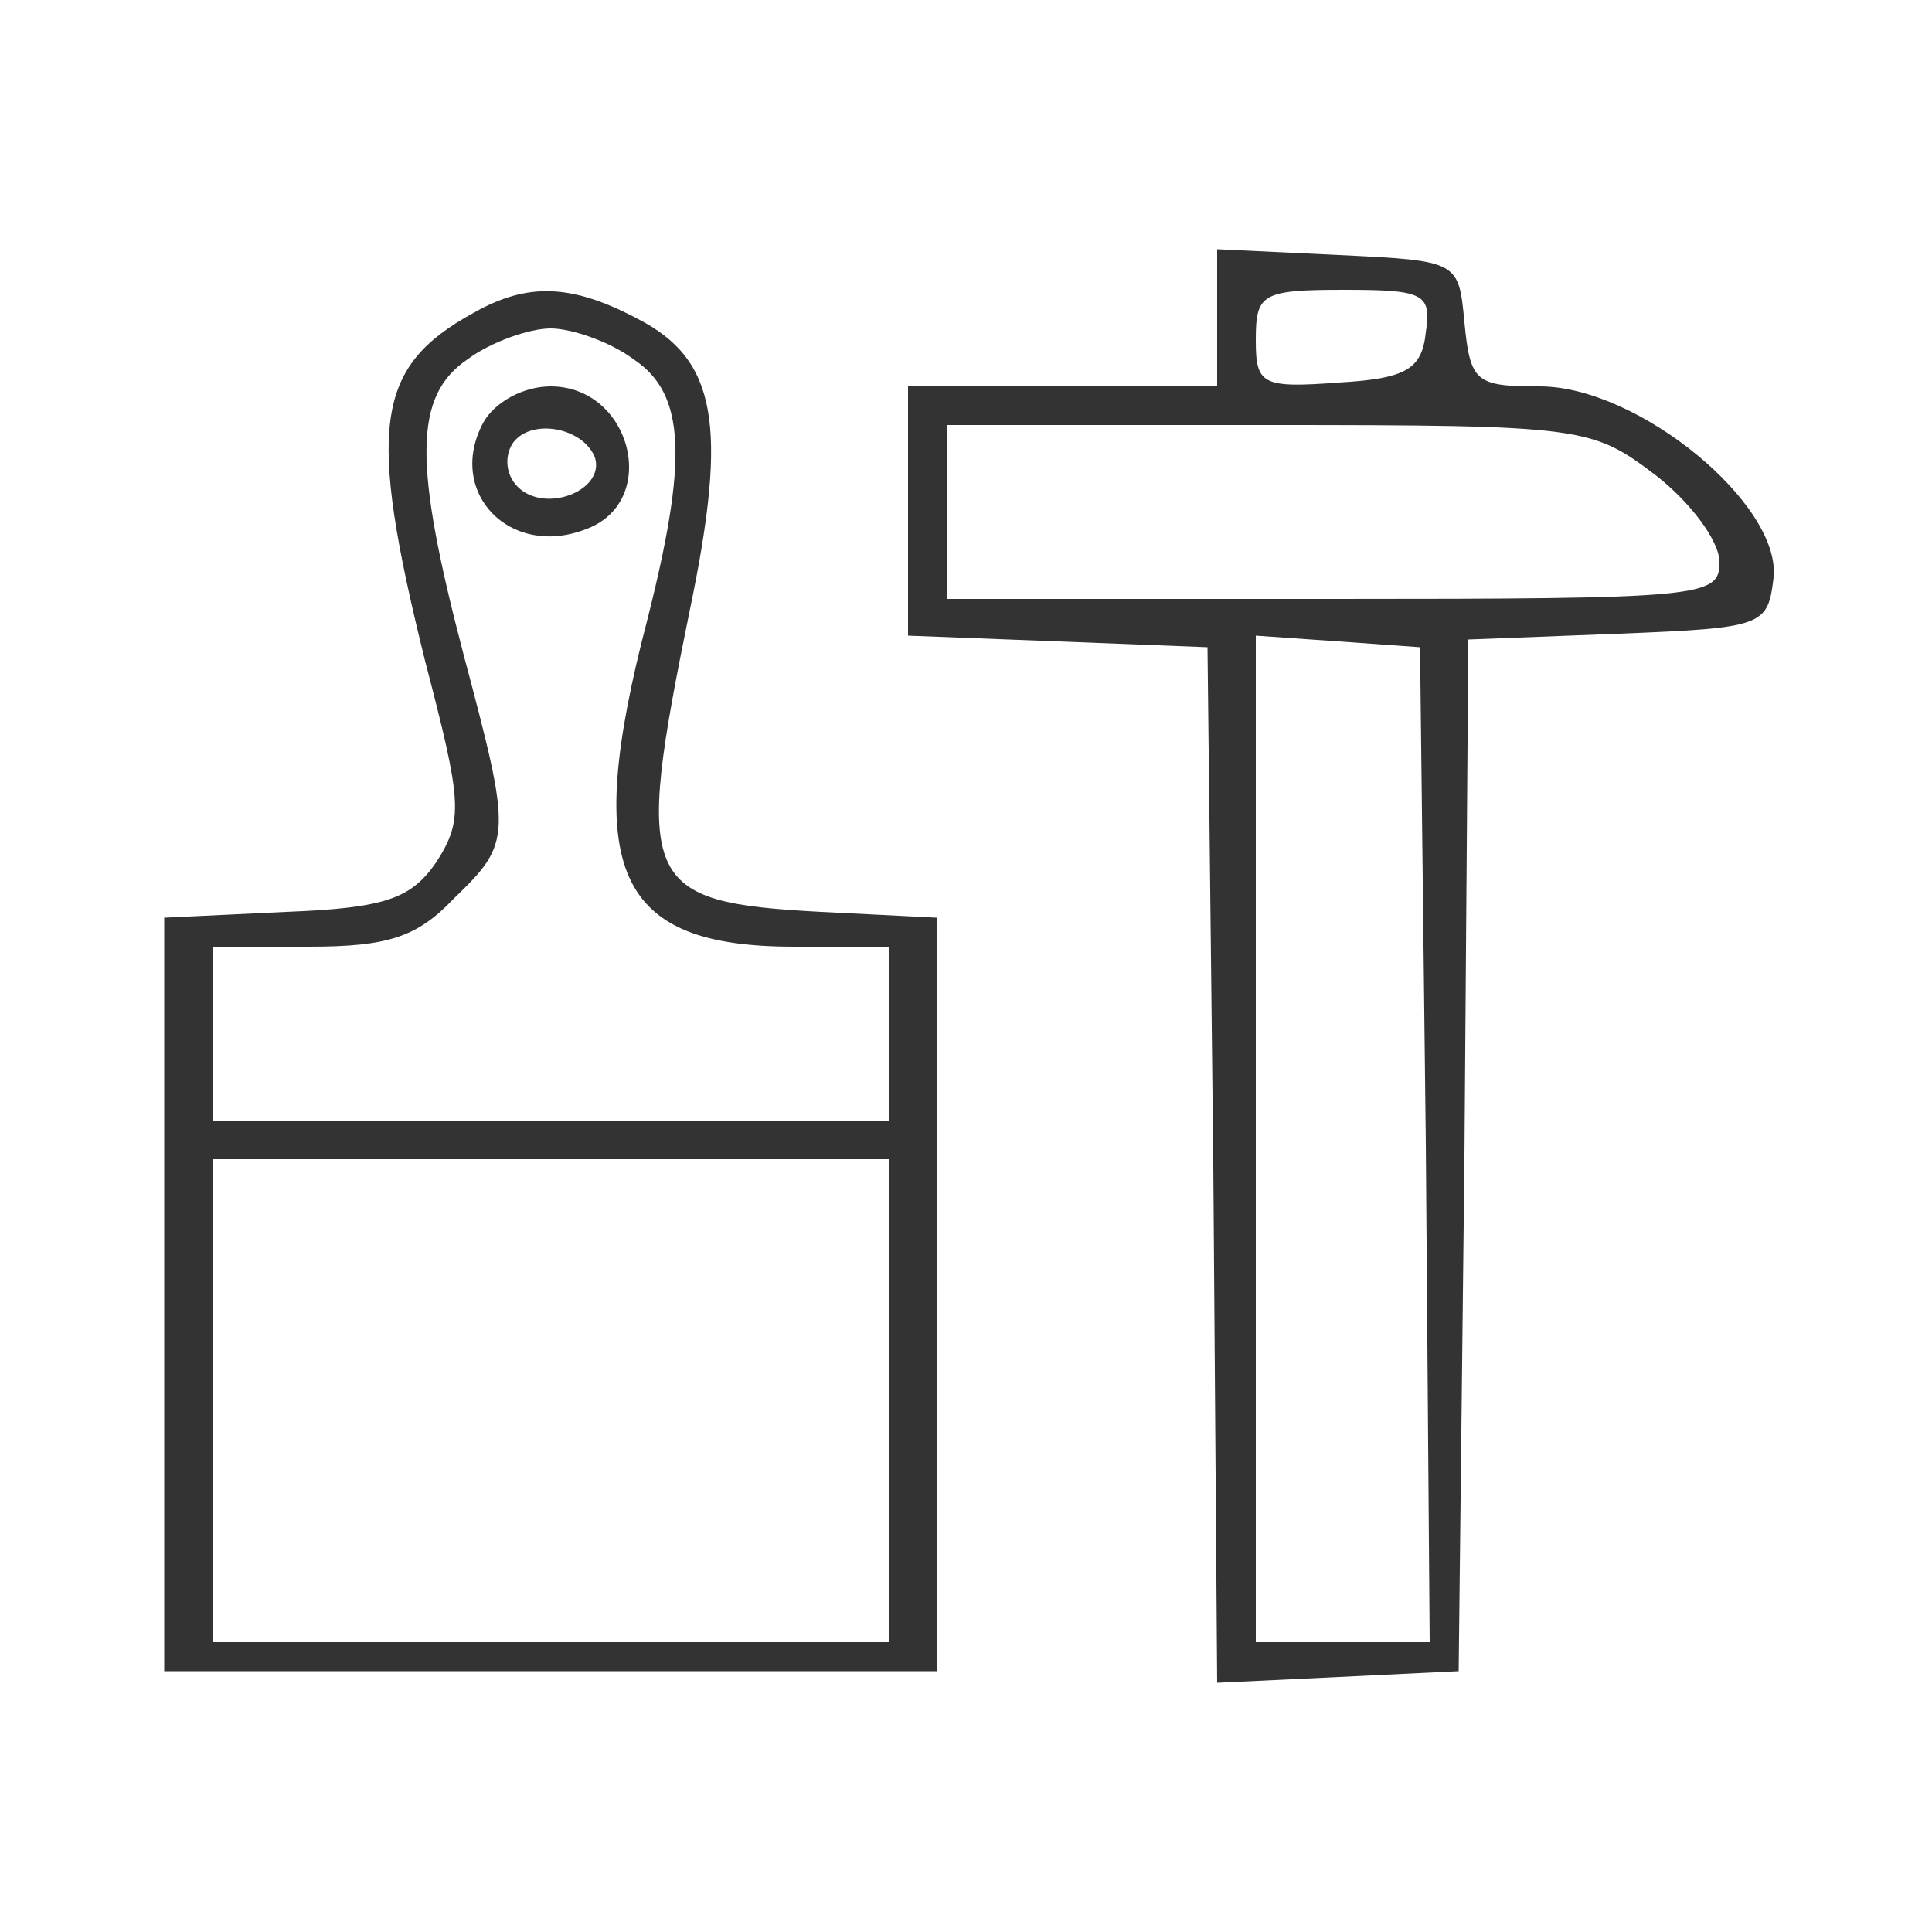 <?xml version="1.0" standalone="no"?>
<!DOCTYPE svg PUBLIC "-//W3C//DTD SVG 20010904//EN"
 "http://www.w3.org/TR/2001/REC-SVG-20010904/DTD/svg10.dtd">
<svg version="1.0" xmlns="http://www.w3.org/2000/svg"
 width="100pt" height="100pt" viewBox="0 0 100 100"
 preserveAspectRatio="xMidYMid meet">

<g transform="translate(0,100) scale(0.1,-0.1)"
fill="#333" stroke="none">
<path d="M630 835 l0 -35 -80 0 -80 0 0 -65 0 -64 78 -3 77 -3 3 -268 2 -268
63 3 62 3 3 267 2 267 78 3 c75 3 77 4 80 29 4 38 -70 99 -121 99 -33 0 -36 2
-39 33 -3 32 -3 32 -65 35 l-63 3 0 -36z m108 -7 c-2 -19 -10 -24 -45 -26 -40
-3 -43 -1 -43 22 0 24 3 26 46 26 41 0 45 -2 42 -22z m119 -74 c18 -14 33 -34
33 -45 0 -18 -8 -19 -200 -19 l-200 0 0 45 0 45 167 0 c163 0 167 -1 200 -26z
m-119 -346 l2 -258 -45 0 -45 0 0 261 0 260 43 -3 42 -3 3 -257z"/>
<path d="M245 838 c-51 -28 -55 -59 -25 -180 19 -73 20 -82 6 -104 -13 -19
-26 -24 -78 -26 l-63 -3 0 -195 0 -195 200 0 200 0 0 195 0 195 -60 3 c-93 5
-97 14 -68 156 20 96 14 130 -27 151 -34 18 -57 19 -85 3z m83 -24 c27 -18 28
-52 7 -135 -34 -130 -16 -169 76 -169 l49 0 0 -45 0 -45 -175 0 -175 0 0 45 0
45 50 0 c41 0 56 5 75 25 30 29 30 32 5 126 -26 99 -26 134 2 153 12 9 32 16
43 16 11 0 31 -7 43 -16z m132 -539 l0 -125 -175 0 -175 0 0 125 0 125 175 0
175 0 0 -125z"/>
<path d="M250 781 c-19 -36 14 -70 53 -55 39 14 24 74 -18 74 -14 0 -29 -8
-35 -19z m58 -18 c5 -17 -26 -29 -40 -15 -6 6 -7 15 -3 22 9 14 37 9 43 -7z"/>
</g>
</svg>
